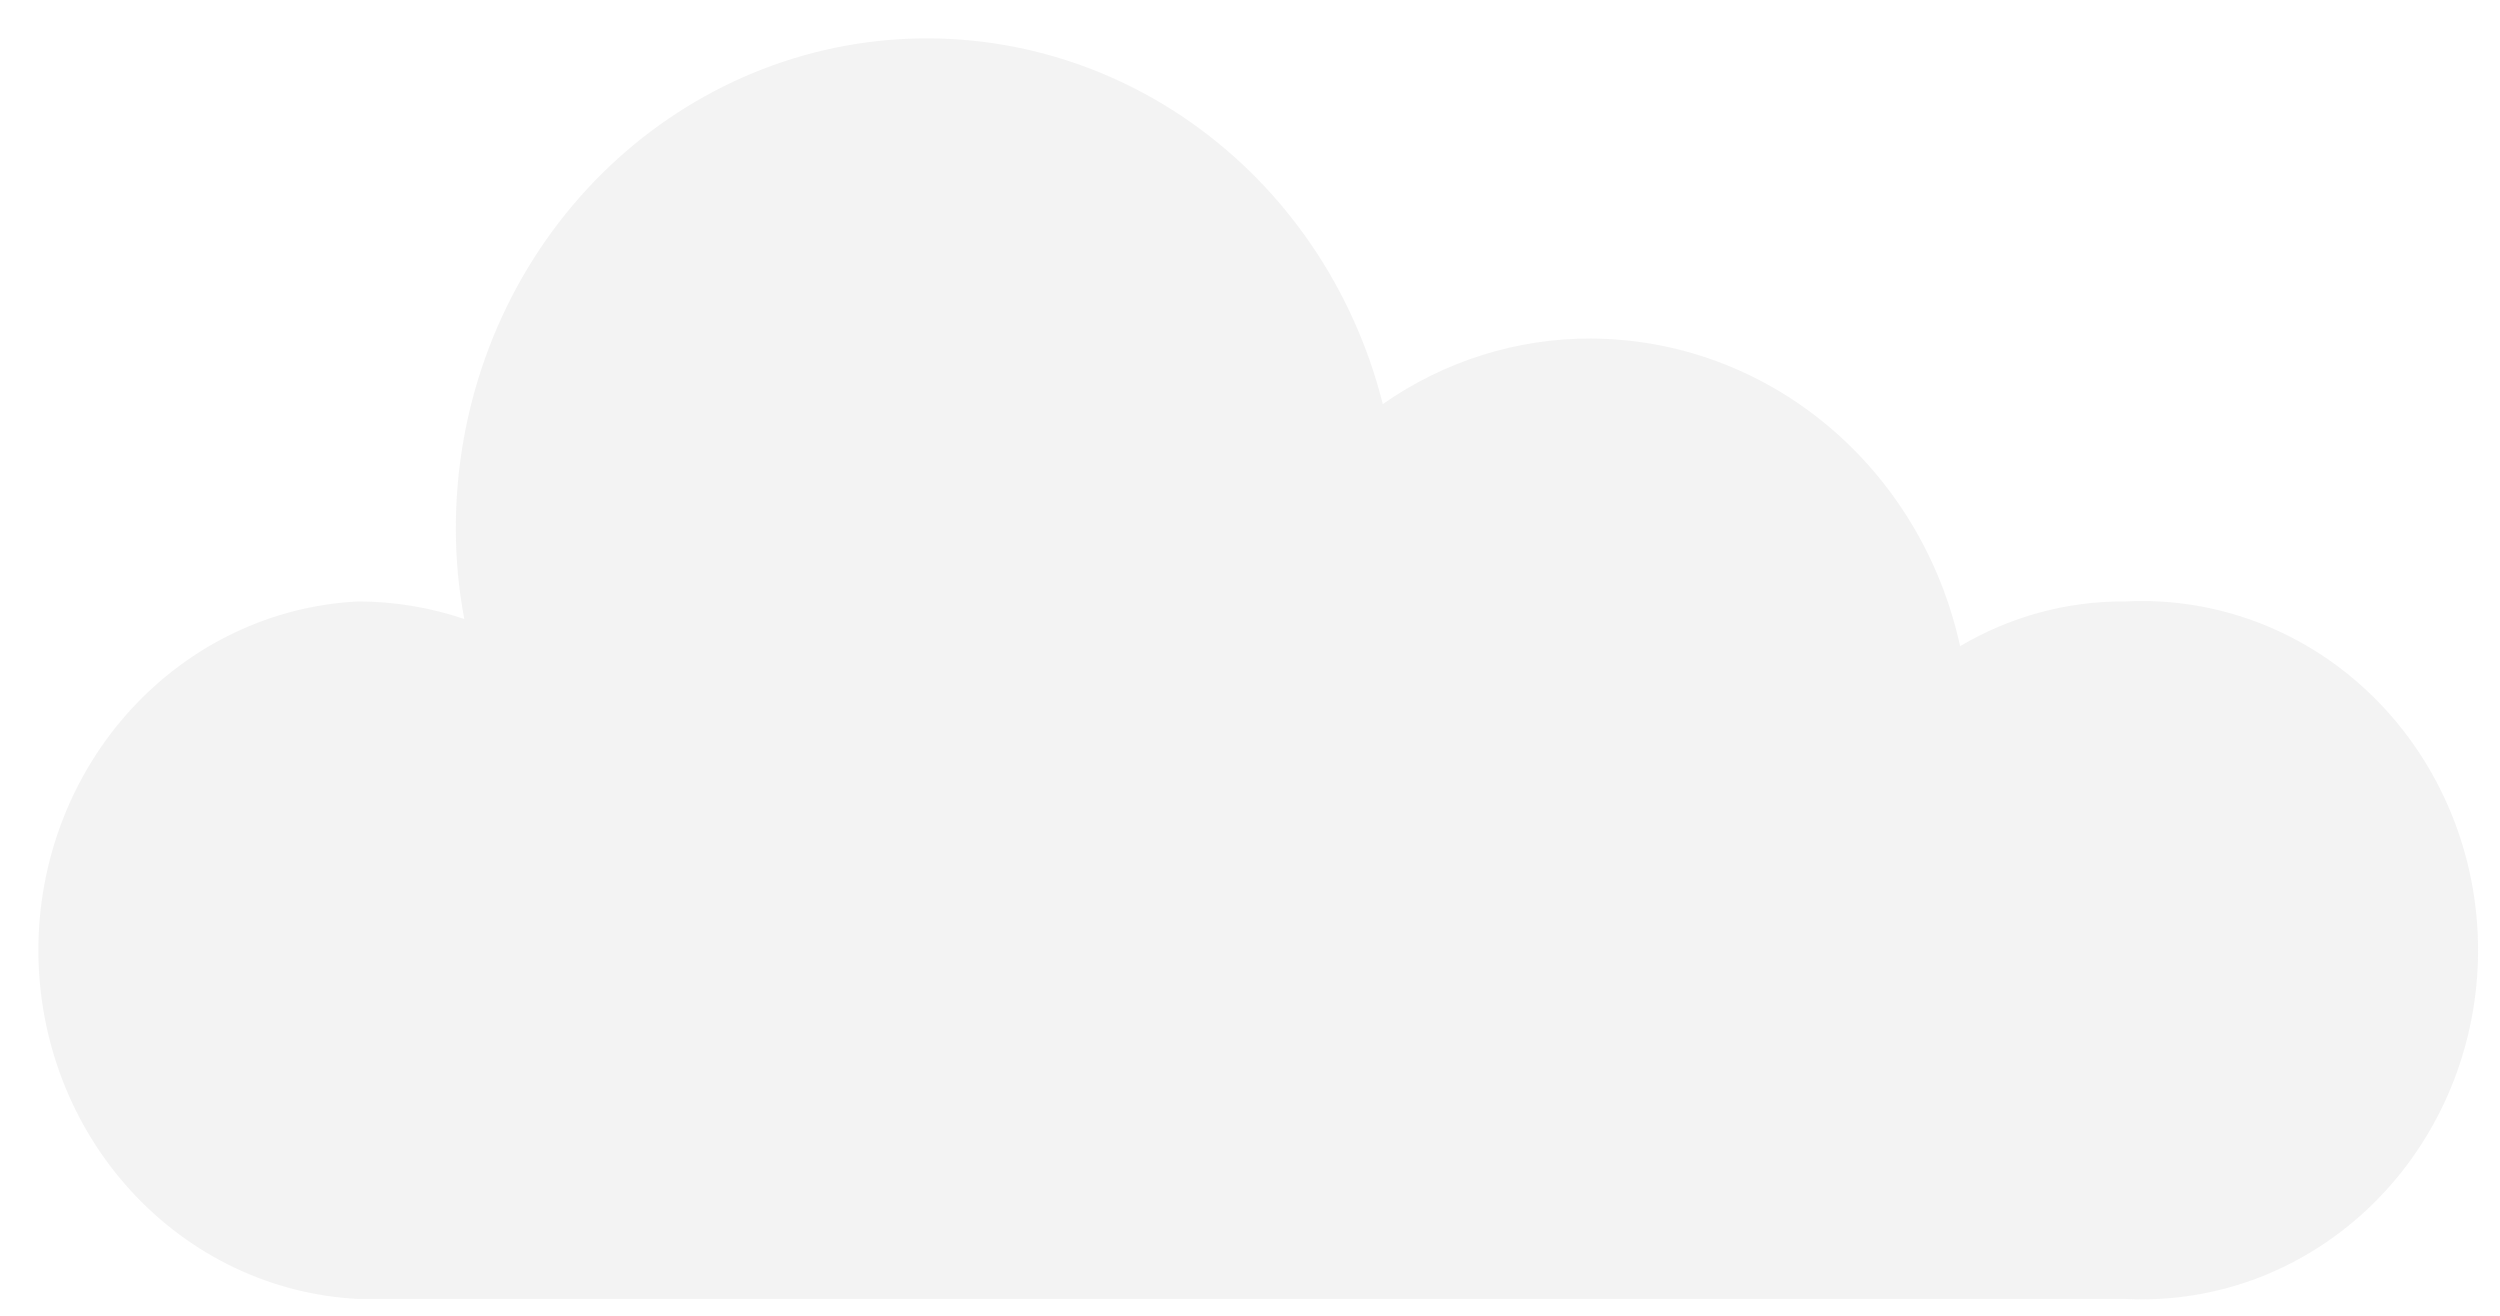 <?xml version="1.0" encoding="UTF-8"?> <svg xmlns="http://www.w3.org/2000/svg" width="57" height="30" viewBox="0 0 57 30" fill="none"> <path opacity="0.1" d="M48.423 13.713C47.114 13.708 45.827 14.06 44.69 14.733C44.258 12.747 43.19 10.972 41.663 9.698C40.135 8.424 38.236 7.727 36.278 7.719C34.586 7.712 32.932 8.232 31.528 9.213C30.866 6.584 29.305 4.297 27.136 2.779C24.968 1.261 22.341 0.618 19.749 0.968C17.157 1.319 14.777 2.641 13.054 4.685C11.332 6.729 10.386 9.356 10.393 12.073C10.394 12.758 10.458 13.441 10.586 14.113C9.805 13.849 8.989 13.714 8.167 13.713C6.202 13.81 4.348 14.691 2.99 16.171C1.632 17.652 0.875 19.619 0.875 21.664C0.875 23.71 1.632 25.677 2.99 27.157C4.348 28.638 6.202 29.518 8.167 29.616H48.475C49.511 29.667 50.545 29.5 51.517 29.124C52.488 28.747 53.376 28.17 54.126 27.426C54.876 26.683 55.473 25.789 55.882 24.798C56.29 23.808 56.5 22.742 56.5 21.664C56.5 20.587 56.29 19.52 55.882 18.53C55.473 17.54 54.876 16.645 54.126 15.902C53.376 15.159 52.488 14.581 51.517 14.205C50.545 13.829 49.511 13.661 48.475 13.713H48.423Z" fill="#858585"></path> </svg> 